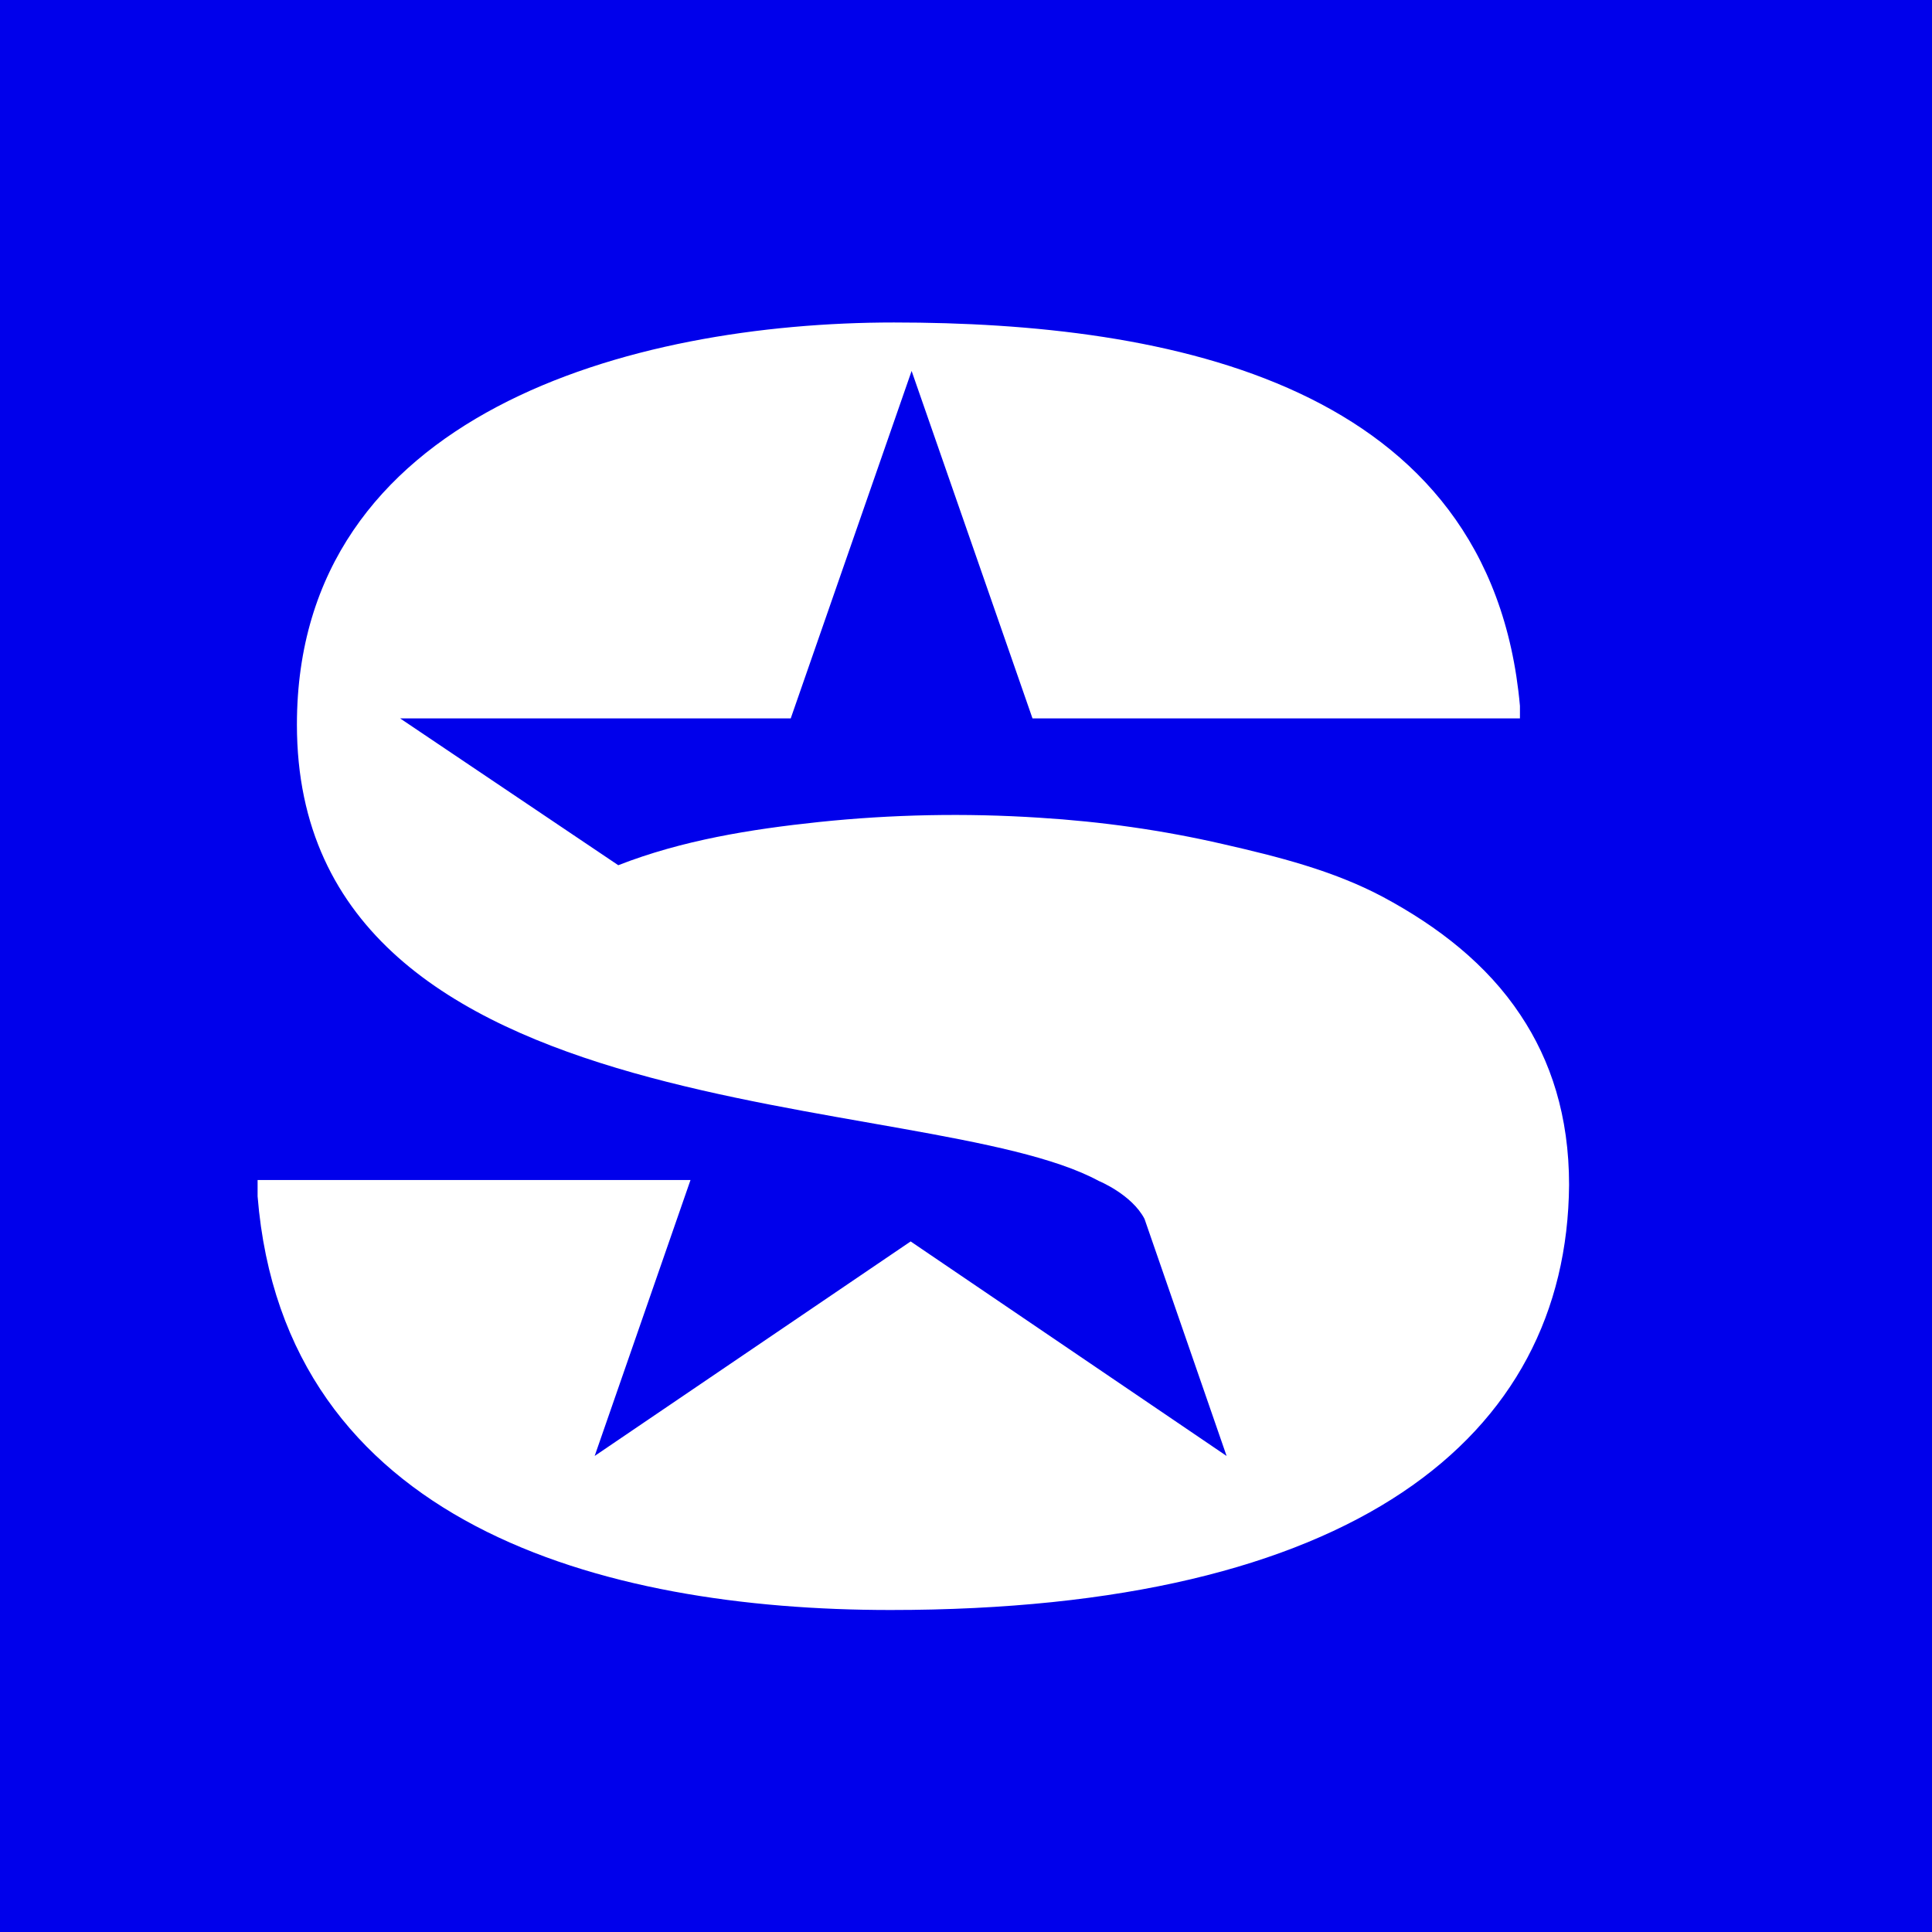 <svg width="60" height="60" viewBox="0 0 60 60" fill="none" xmlns="http://www.w3.org/2000/svg">
<rect width="60" height="60" fill="#0000EB"/>
<path d="M47.218 31.52C48.165 32.936 48.729 34.664 48.729 36.796C48.668 44.664 41.999 50 27.655 50C18.682 50 8.824 47.332 8 37.153V36.647H21.444L18.468 45.216L28.281 38.554L38.093 45.216L35.544 37.854C35.148 37.094 34.125 36.676 34.125 36.676C28.769 33.77 9.221 35.35 9.221 22.504C9.221 12.832 19.613 10.015 27.762 10.015C36.292 10.015 46.303 11.893 47.203 21.922V22.31H32.065L28.311 11.52L24.557 22.31H12.425L19.201 26.87C21.185 26.095 23.306 25.753 25.427 25.529C27.701 25.291 29.99 25.246 32.279 25.395C34.202 25.514 36.109 25.782 37.986 26.215C39.68 26.602 41.404 27.034 42.946 27.854C44.67 28.778 46.181 29.955 47.218 31.52Z" fill="white"/>
</svg>
